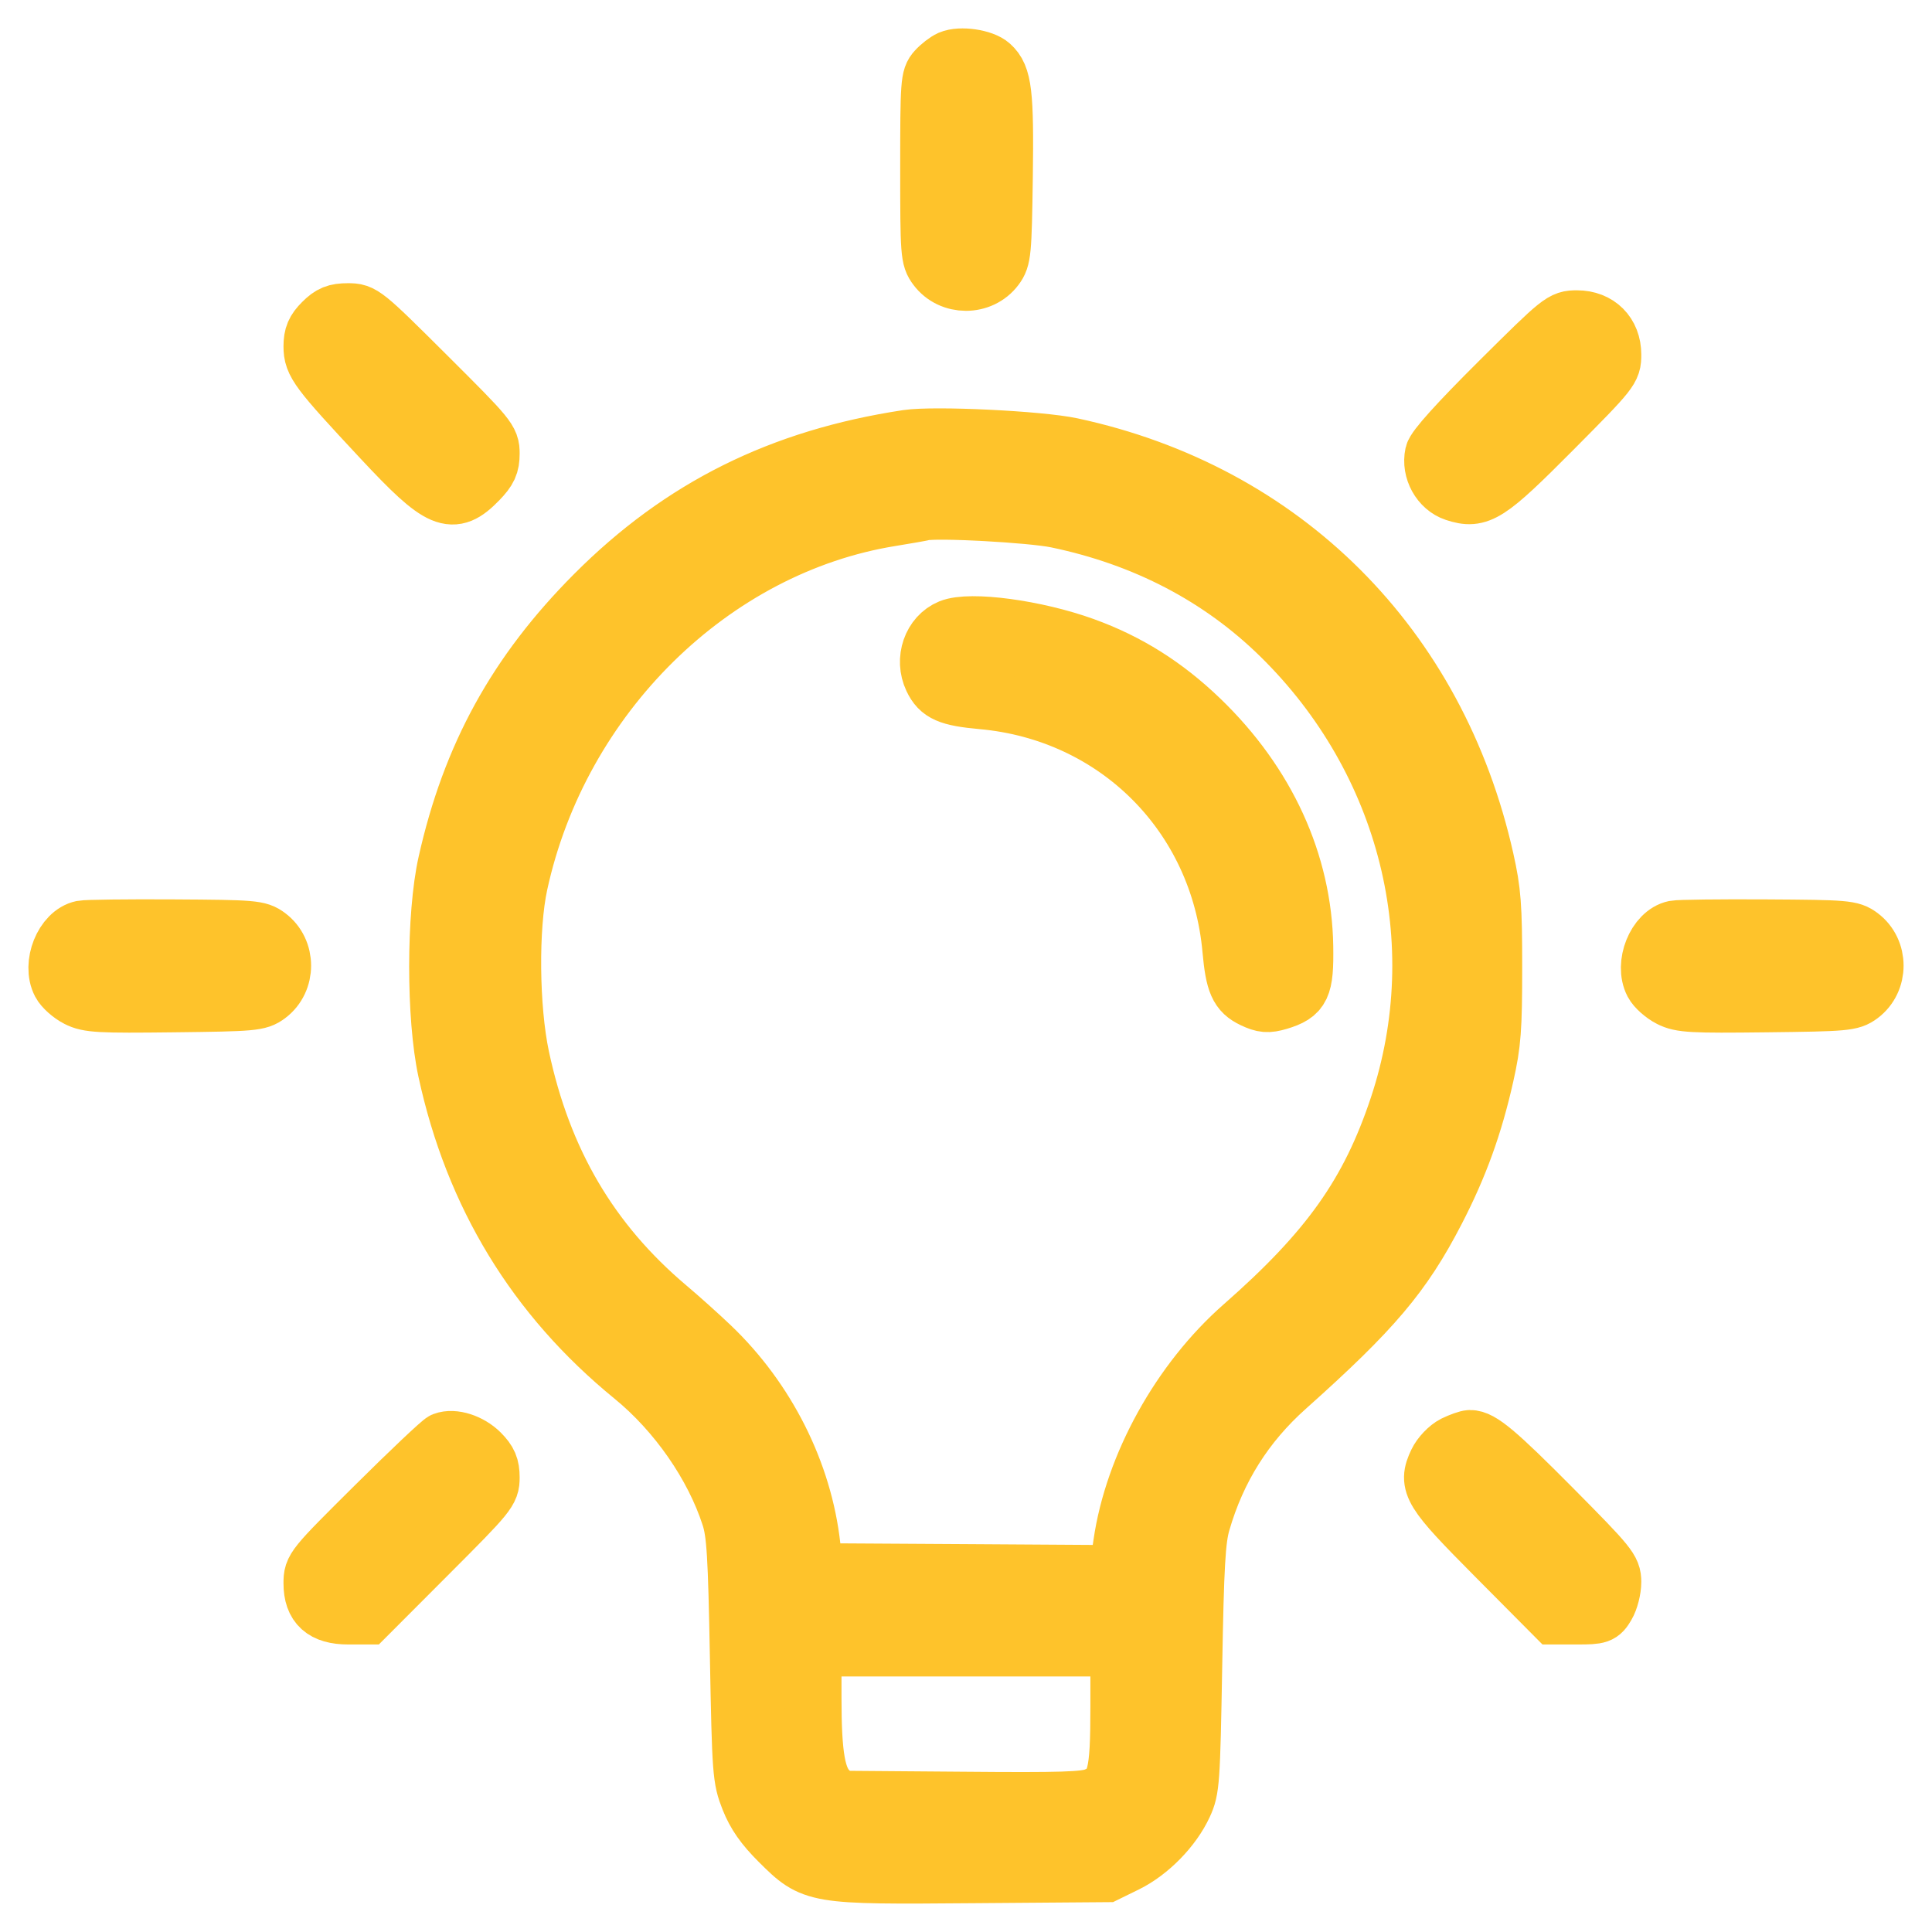<svg width="34" height="34" viewBox="0 0 34 34" fill="none" xmlns="http://www.w3.org/2000/svg">
<path fill-rule="evenodd" clip-rule="evenodd" d="M16.717 1.036C16.649 1.066 16.536 1.153 16.467 1.23C16.349 1.361 16.342 1.457 16.342 2.953C16.342 4.464 16.348 4.544 16.474 4.712C16.73 5.056 17.267 5.056 17.524 4.713C17.647 4.548 17.657 4.445 17.676 3.118C17.696 1.641 17.661 1.339 17.442 1.142C17.303 1.015 16.9 0.957 16.717 1.036ZM5.672 5.667C5.531 5.807 5.489 5.907 5.489 6.096C5.489 6.395 5.584 6.523 6.709 7.728C7.75 8.844 7.964 8.935 8.428 8.456C8.602 8.276 8.645 8.183 8.645 7.981C8.645 7.739 8.605 7.691 7.517 6.607C6.408 5.503 6.384 5.484 6.122 5.484C5.91 5.484 5.817 5.522 5.672 5.667ZM26.373 6.714C25.65 7.433 25.248 7.879 25.224 7.99C25.162 8.275 25.334 8.586 25.602 8.675C26.033 8.817 26.188 8.718 27.337 7.562C28.363 6.529 28.384 6.502 28.384 6.241C28.384 5.865 28.128 5.609 27.752 5.609C27.49 5.609 27.465 5.629 26.373 6.714ZM15.967 7.712C13.737 8.05 11.988 8.92 10.46 10.452C9.084 11.832 8.278 13.296 7.855 15.187C7.65 16.103 7.649 17.903 7.853 18.845C8.328 21.038 9.418 22.829 11.132 24.228C11.906 24.86 12.552 25.789 12.842 26.689C12.936 26.978 12.96 27.368 12.993 29.159C13.031 31.199 13.039 31.302 13.181 31.662C13.287 31.931 13.436 32.144 13.709 32.416C14.311 33.014 14.322 33.016 17.13 32.993L19.47 32.975L19.823 32.802C20.235 32.599 20.645 32.181 20.836 31.766C20.964 31.49 20.973 31.352 21.009 29.316C21.04 27.551 21.066 27.091 21.154 26.792C21.427 25.851 21.919 25.07 22.646 24.421C24.172 23.058 24.695 22.44 25.277 21.315C25.685 20.527 25.945 19.808 26.143 18.925C26.269 18.364 26.288 18.106 26.288 17.025C26.288 15.943 26.269 15.685 26.143 15.124C25.301 11.362 22.59 8.654 18.862 7.852C18.296 7.73 16.44 7.641 15.967 7.712ZM18.594 9.142C20.144 9.464 21.471 10.157 22.533 11.2C24.768 13.396 25.563 16.579 24.599 19.475C24.092 20.999 23.384 21.996 21.868 23.327C20.762 24.297 19.94 25.781 19.739 27.168L19.663 27.691L17.002 27.674L14.34 27.658L14.292 27.22C14.149 25.913 13.501 24.624 12.515 23.684C12.315 23.493 11.974 23.187 11.757 23.004C10.394 21.853 9.56 20.434 9.17 18.603C8.987 17.741 8.973 16.325 9.141 15.555C9.859 12.255 12.536 9.62 15.685 9.114C15.943 9.072 16.197 9.028 16.248 9.015C16.481 8.959 18.143 9.049 18.594 9.142ZM16.717 11.047C16.387 11.183 16.241 11.604 16.405 11.949C16.527 12.207 16.694 12.28 17.28 12.333C19.645 12.544 21.448 14.348 21.66 16.712C21.713 17.302 21.785 17.465 22.049 17.59C22.232 17.677 22.313 17.683 22.503 17.627C22.916 17.503 22.974 17.379 22.963 16.658C22.94 15.184 22.298 13.781 21.131 12.656C20.51 12.058 19.856 11.646 19.079 11.365C18.231 11.058 17.072 10.902 16.717 11.047ZM1.446 16.347C1.108 16.417 0.886 16.97 1.061 17.306C1.106 17.392 1.241 17.512 1.361 17.573C1.555 17.672 1.743 17.683 3.06 17.667C4.453 17.651 4.552 17.642 4.717 17.519C5.061 17.262 5.061 16.725 4.717 16.468C4.551 16.344 4.461 16.336 3.06 16.328C2.246 16.323 1.519 16.332 1.446 16.347ZM29.471 16.347C29.133 16.417 28.911 16.97 29.086 17.306C29.131 17.392 29.266 17.512 29.386 17.573C29.58 17.672 29.768 17.683 31.085 17.667C32.478 17.651 32.577 17.642 32.742 17.519C33.086 17.262 33.086 16.725 32.742 16.468C32.576 16.344 32.486 16.336 31.085 16.328C30.27 16.323 29.544 16.332 29.471 16.347ZM7.803 25.353C7.752 25.373 7.21 25.885 6.599 26.492C5.503 27.58 5.489 27.598 5.489 27.864C5.489 28.26 5.689 28.44 6.128 28.44H6.46L7.552 27.346C8.604 26.293 8.645 26.243 8.645 26.001C8.645 25.806 8.603 25.709 8.459 25.564C8.273 25.379 7.982 25.285 7.803 25.353ZM25.589 25.413C25.479 25.468 25.345 25.608 25.288 25.728C25.099 26.125 25.176 26.249 26.312 27.392L27.353 28.44H27.761C28.145 28.44 28.176 28.429 28.277 28.258C28.336 28.159 28.384 27.97 28.384 27.84C28.384 27.618 28.32 27.54 27.336 26.547C26.349 25.552 26.062 25.311 25.869 25.314C25.825 25.315 25.698 25.36 25.589 25.413ZM19.689 30.037C19.689 31.248 19.635 31.456 19.281 31.604C19.093 31.682 18.706 31.695 16.907 31.679L14.757 31.662L14.599 31.513C14.38 31.307 14.309 30.906 14.309 29.876V29.003H16.999H19.689V30.037Z" fill="#FEC32B" stroke="#FEC32B"/>
</svg>
